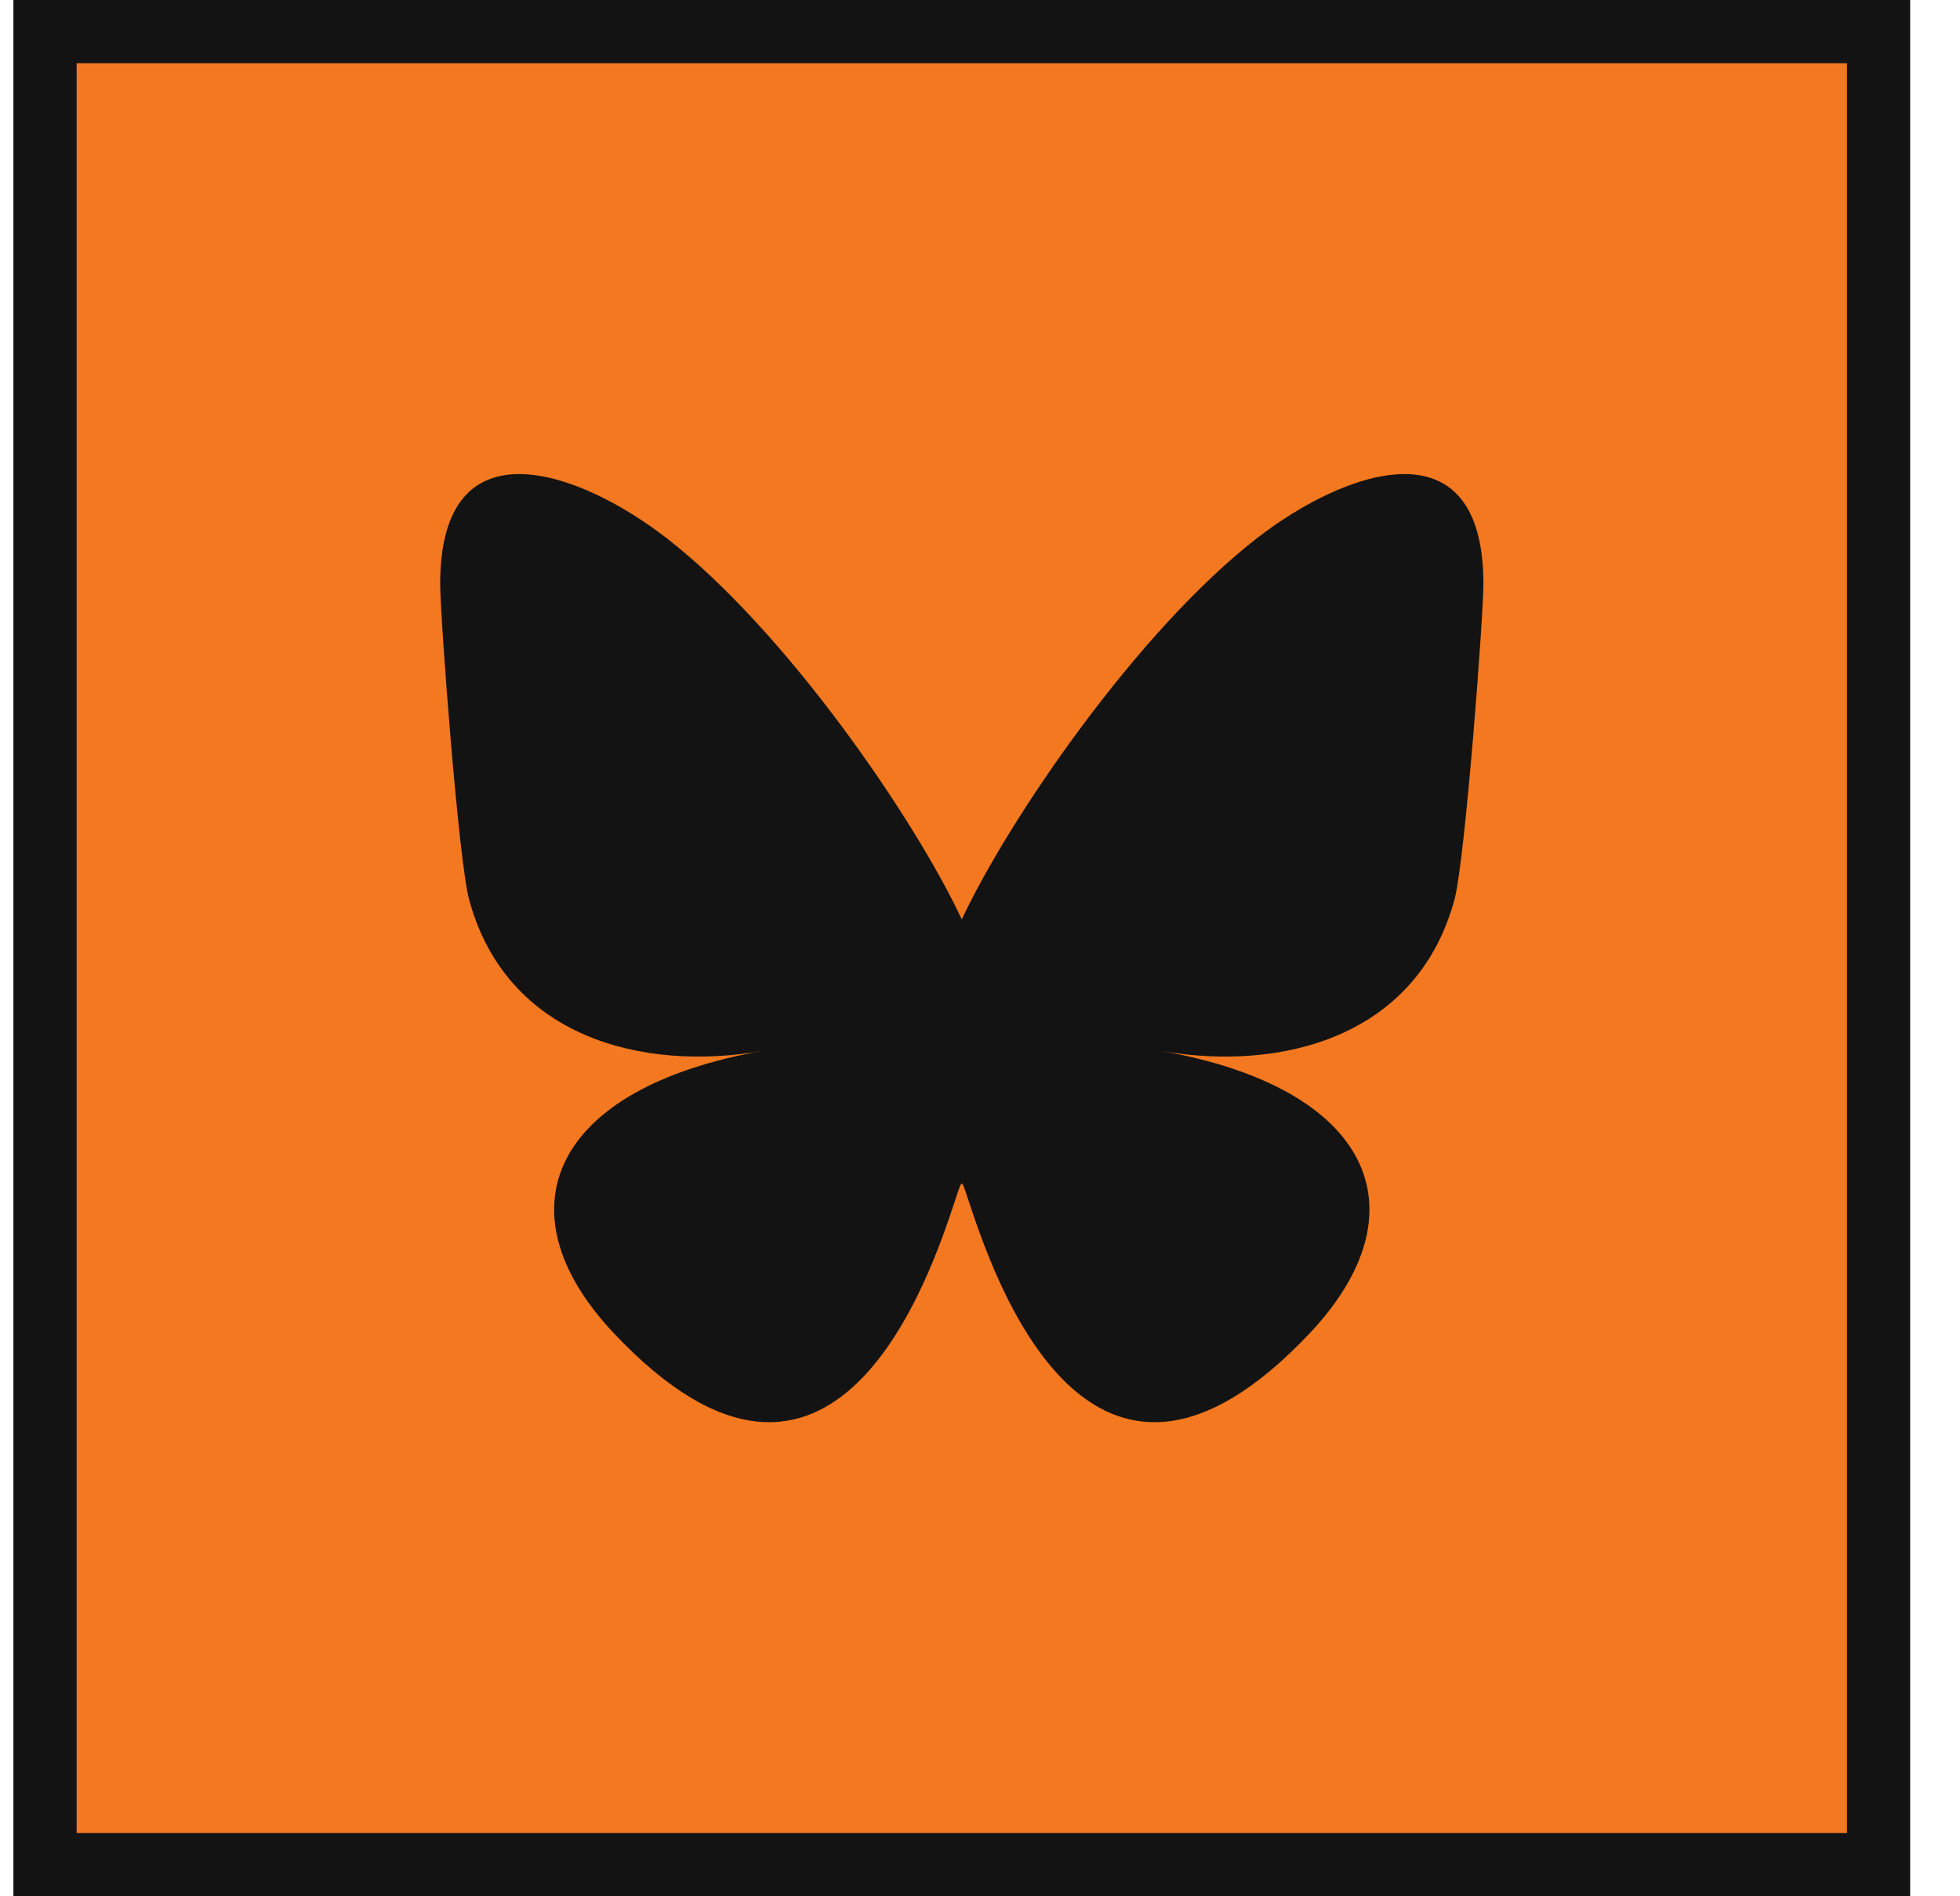 <?xml version="1.0" encoding="UTF-8"?>
<svg width="31px" height="30px" viewBox="0 0 31 30" version="1.1" xmlns="http://www.w3.org/2000/svg" xmlns:xlink="http://www.w3.org/1999/xlink">
    <title>social/bluesky</title>
    <g id="Page-1" stroke="none" stroke-width="1" fill="none" fill-rule="evenodd">
        <g id="Asset-Board" transform="translate(-17, -368)">
            <g id="social/bluesky" transform="translate(17.212, 368)">
                <rect id="Rectangle" stroke="#131313" fill="#F47820" x="0.5" y="0.5" width="29" height="29"></rect>
                <g id="icon/bluesky" transform="translate(6.75, 7.5)" fill="#131313" fill-rule="nonzero">
                    <g id="Bluesky_Logo">
                        <path d="M3.577,1.01 C5.468,2.476 7.503,5.449 8.25,7.045 C8.997,5.449 11.032,2.476 12.924,1.01 C14.288,-0.048 16.5,-0.867 16.5,1.738 C16.5,2.258 16.211,6.108 16.042,6.733 C15.453,8.906 13.307,9.461 11.398,9.125 C14.734,9.712 15.583,11.654 13.75,13.596 C10.268,17.285 8.746,12.671 8.355,11.488 C8.284,11.272 8.25,11.17 8.25,11.256 C8.25,11.17 8.216,11.272 8.145,11.488 C7.754,12.671 6.232,17.285 2.75,13.596 C0.917,11.654 1.765,9.712 5.102,9.125 C3.193,9.461 1.047,8.906 0.458,6.733 C0.289,6.108 0,2.258 0,1.738 C0,-0.867 2.212,-0.048 3.576,1.01 L3.577,1.01 Z" id="Path"></path>
                    </g>
                </g>
            </g>
        </g>
    </g>
</svg>